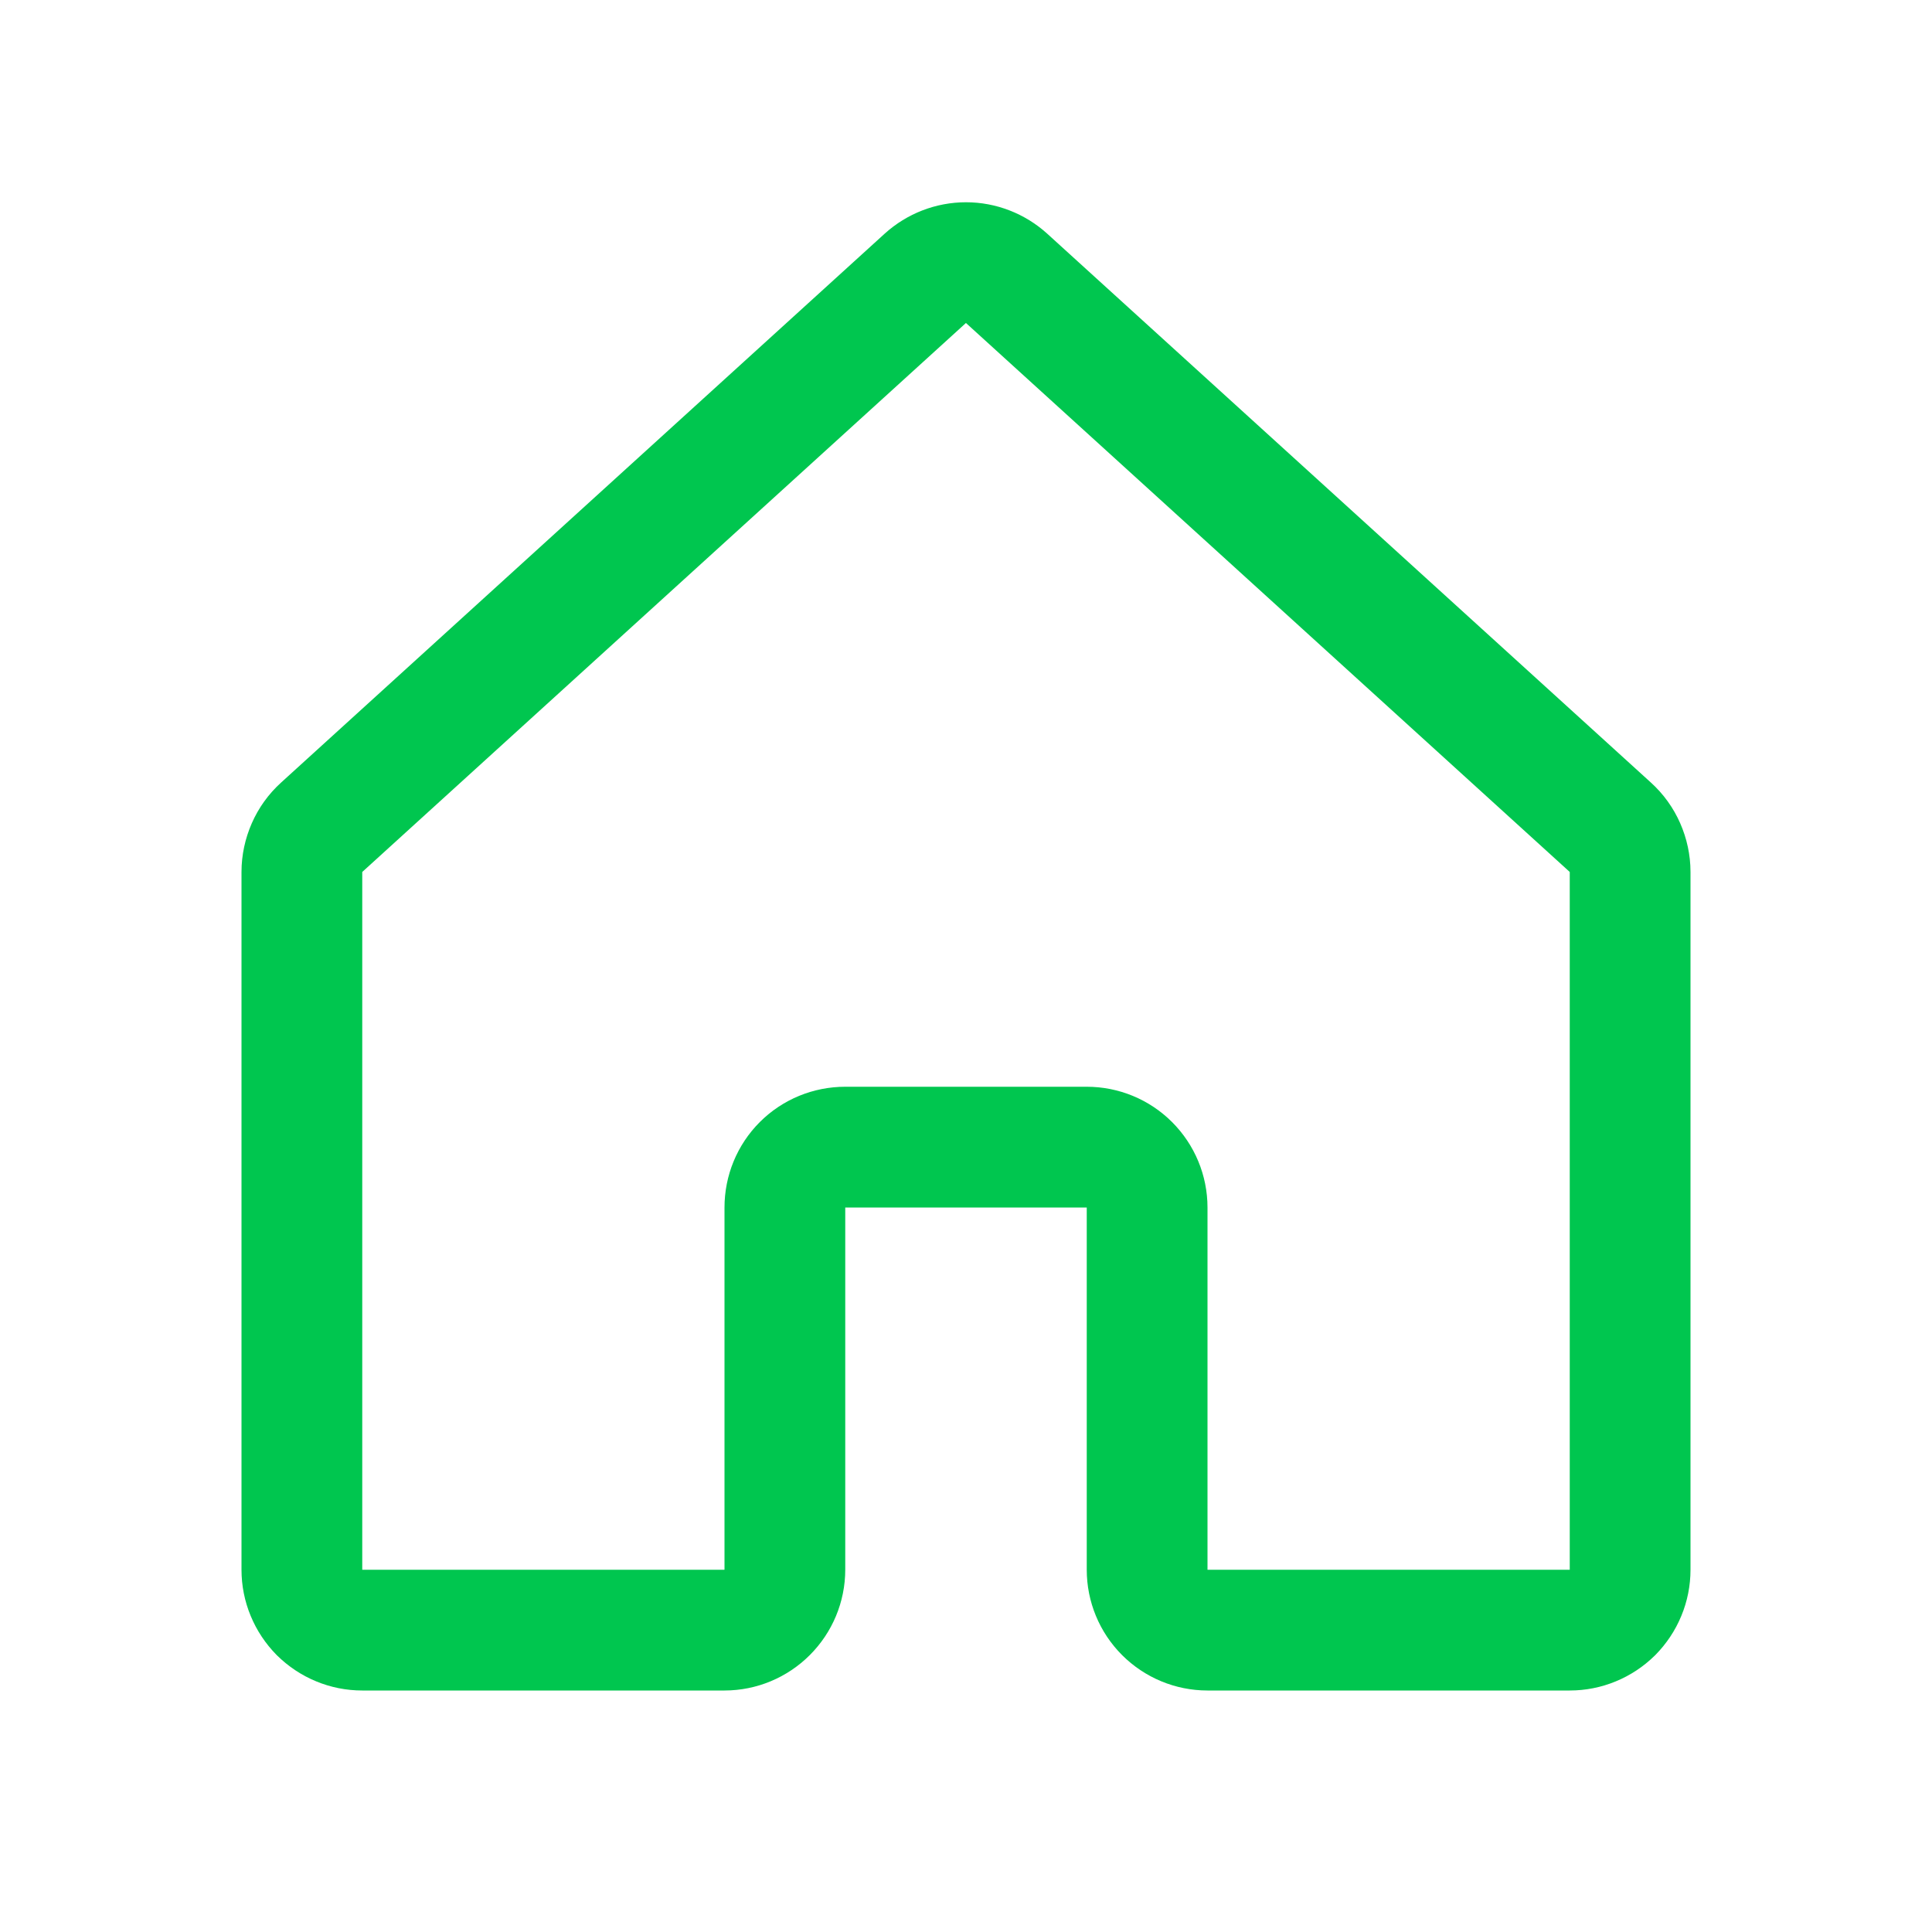 <svg width="16" height="16" viewBox="0 0 16 16" fill="none" xmlns="http://www.w3.org/2000/svg">
<path d="M9.5 13V10C9.5 9.867 9.447 9.74 9.353 9.646C9.259 9.552 9.132 9.5 9 9.5H7C6.867 9.5 6.74 9.552 6.646 9.646C6.552 9.74 6.5 9.867 6.5 10V13C6.5 13.132 6.447 13.259 6.353 13.353C6.259 13.447 6.132 13.5 6 13.5L3 13.5C2.934 13.5 2.869 13.487 2.809 13.462C2.748 13.437 2.693 13.4 2.646 13.354C2.6 13.307 2.563 13.252 2.538 13.191C2.513 13.131 2.5 13.066 2.5 13V7.221C2.5 7.152 2.515 7.083 2.543 7.019C2.571 6.955 2.612 6.898 2.664 6.851L7.663 2.305C7.755 2.222 7.875 2.175 8 2.175C8.124 2.175 8.244 2.222 8.336 2.305L13.336 6.851C13.388 6.898 13.429 6.955 13.457 7.019C13.485 7.083 13.5 7.152 13.5 7.221V13C13.5 13.066 13.487 13.131 13.462 13.191C13.437 13.252 13.4 13.307 13.354 13.354C13.307 13.4 13.252 13.437 13.191 13.462C13.131 13.487 13.066 13.5 13 13.5L10 13.5C9.867 13.5 9.74 13.447 9.646 13.353C9.552 13.259 9.5 13.132 9.5 13V13Z" stroke="#00C64F" stroke-linecap="round" stroke-linejoin="round"/>
</svg>
